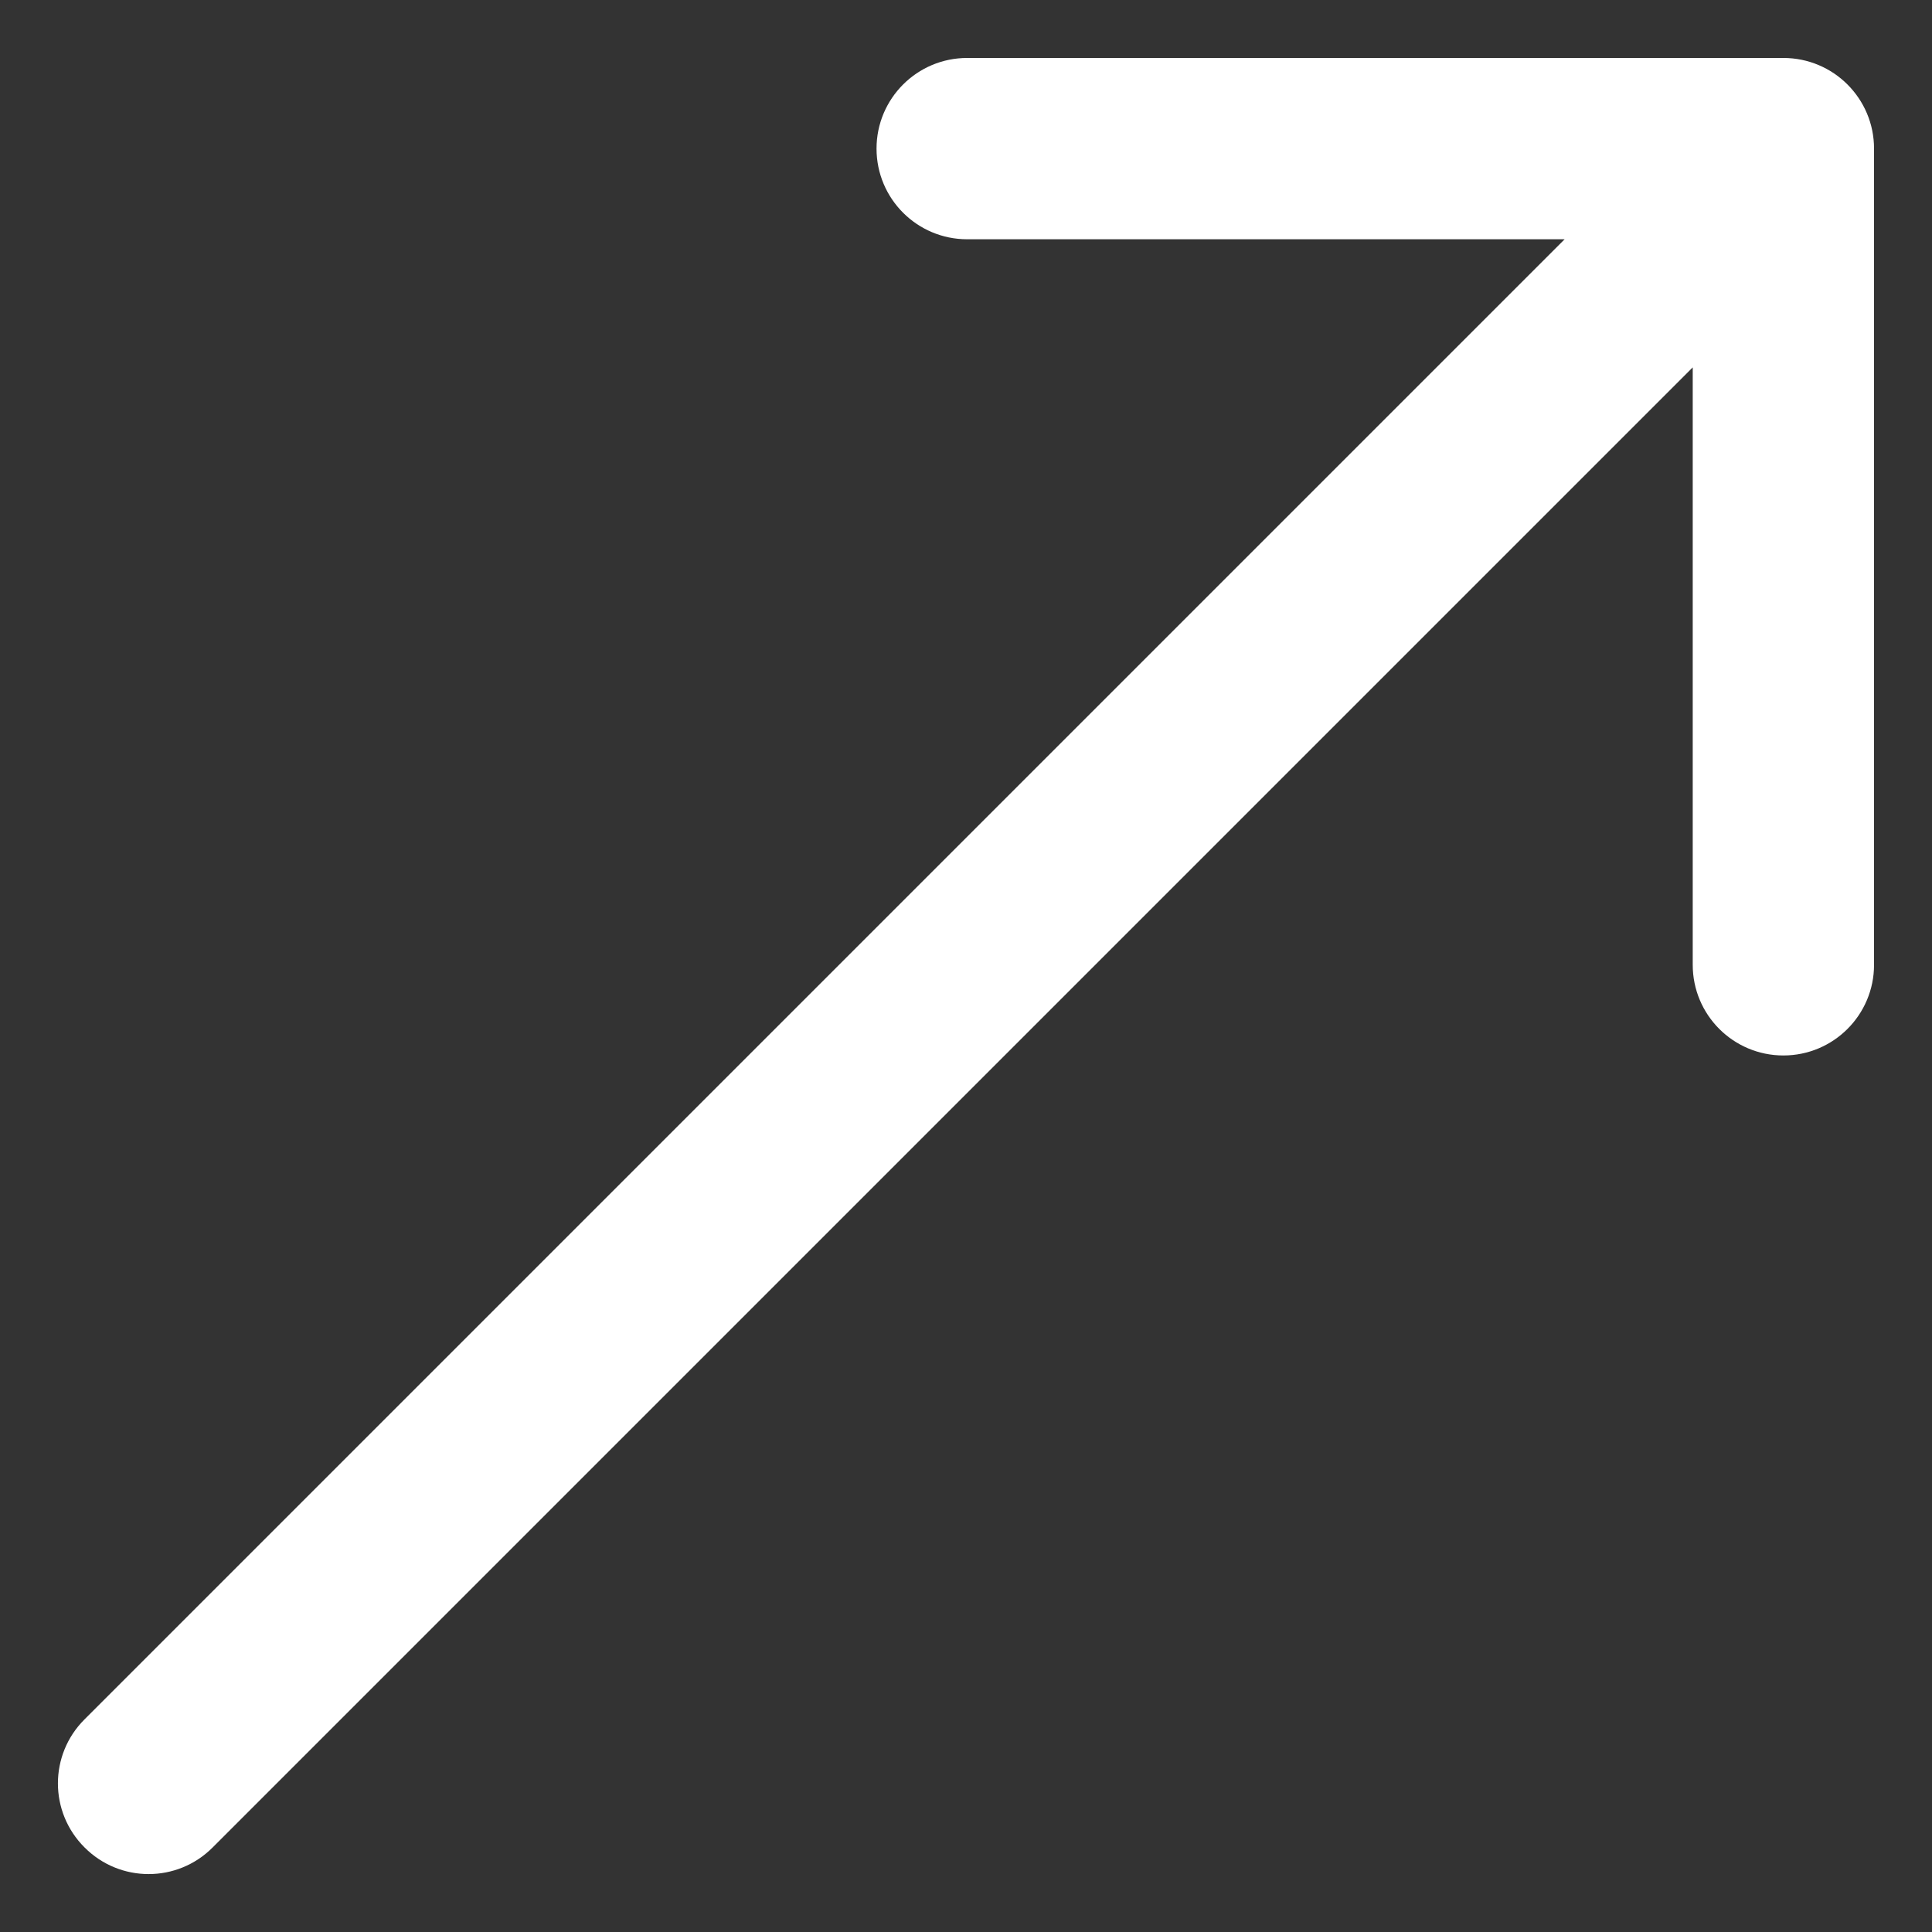 <?xml version="1.0" encoding="UTF-8"?> <svg xmlns="http://www.w3.org/2000/svg" width="13" height="13" viewBox="0 0 13 13" fill="none"><rect x="0" y="0" width="13" height="13" fill="#333333" stroke="none"/><path d="M0.569 11.569C0.33 11.807 0.33 12.193 0.569 12.431C0.807 12.67 1.193 12.67 1.431 12.431L0.569 11.569ZM12.61 1C12.61 0.663 12.337 0.39 12 0.39H6.508C6.171 0.39 5.898 0.663 5.898 1C5.898 1.337 6.171 1.61 6.508 1.61H11.39V6.492C11.39 6.829 11.663 7.102 12 7.102C12.337 7.102 12.61 6.829 12.61 6.492V1ZM1.431 12.431L12.431 1.431L11.569 0.569L0.569 11.569L1.431 12.431Z" fill="white"></path></svg> 